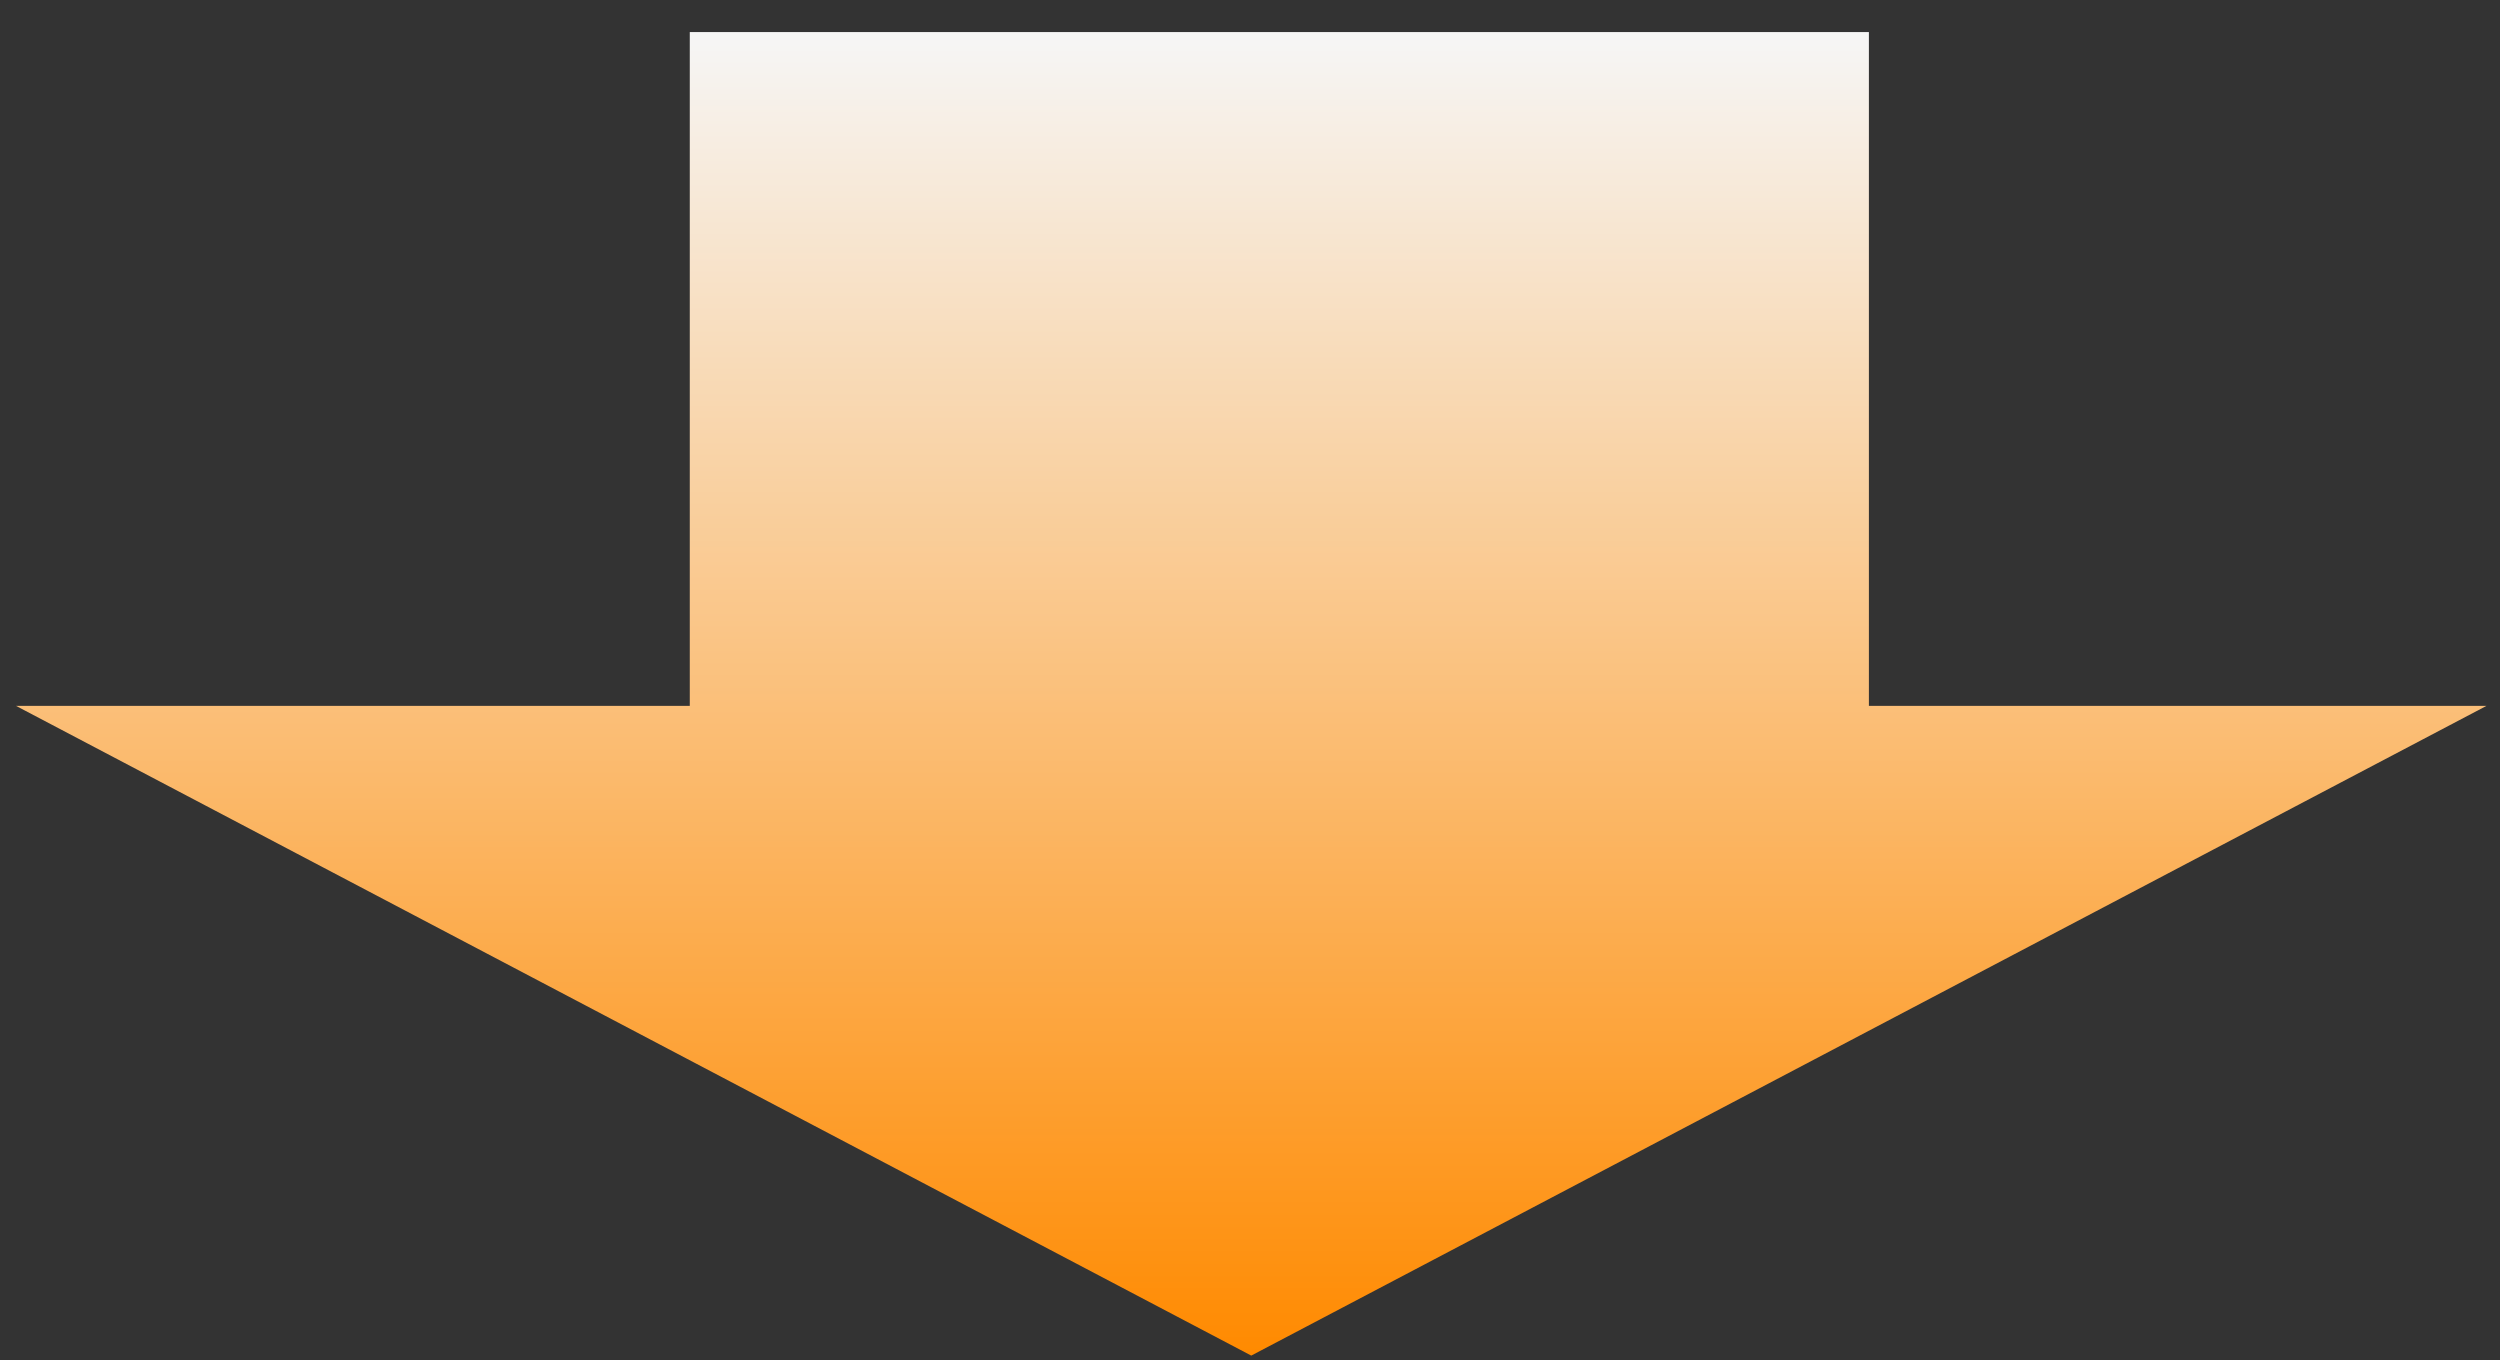 <svg width="68" height="37" viewBox="0 0 68 37" fill="none" xmlns="http://www.w3.org/2000/svg">
<rect x="0" y="0" width="68" height="37" fill="#333333" stroke="none"/>
<path id="illust_etc_arrow_down_orange" fill-rule="evenodd" clip-rule="evenodd" d="M0.434 19.199L34.034 36.872L67.634 19.199L50.834 19.199L50.834 0.872L18.762 0.872L18.762 19.199L0.434 19.199Z" fill="url(#paint0_linear_1423_1878)"/>
<defs>
<linearGradient id="paint0_linear_1423_1878" x1="34.034" y1="36.872" x2="34.034" y2="0.872" gradientUnits="userSpaceOnUse">
<stop stop-color="#FF8A00"/>
<stop offset="1" stop-color="#F6F6F6"/>
</linearGradient>
</defs>
</svg>
